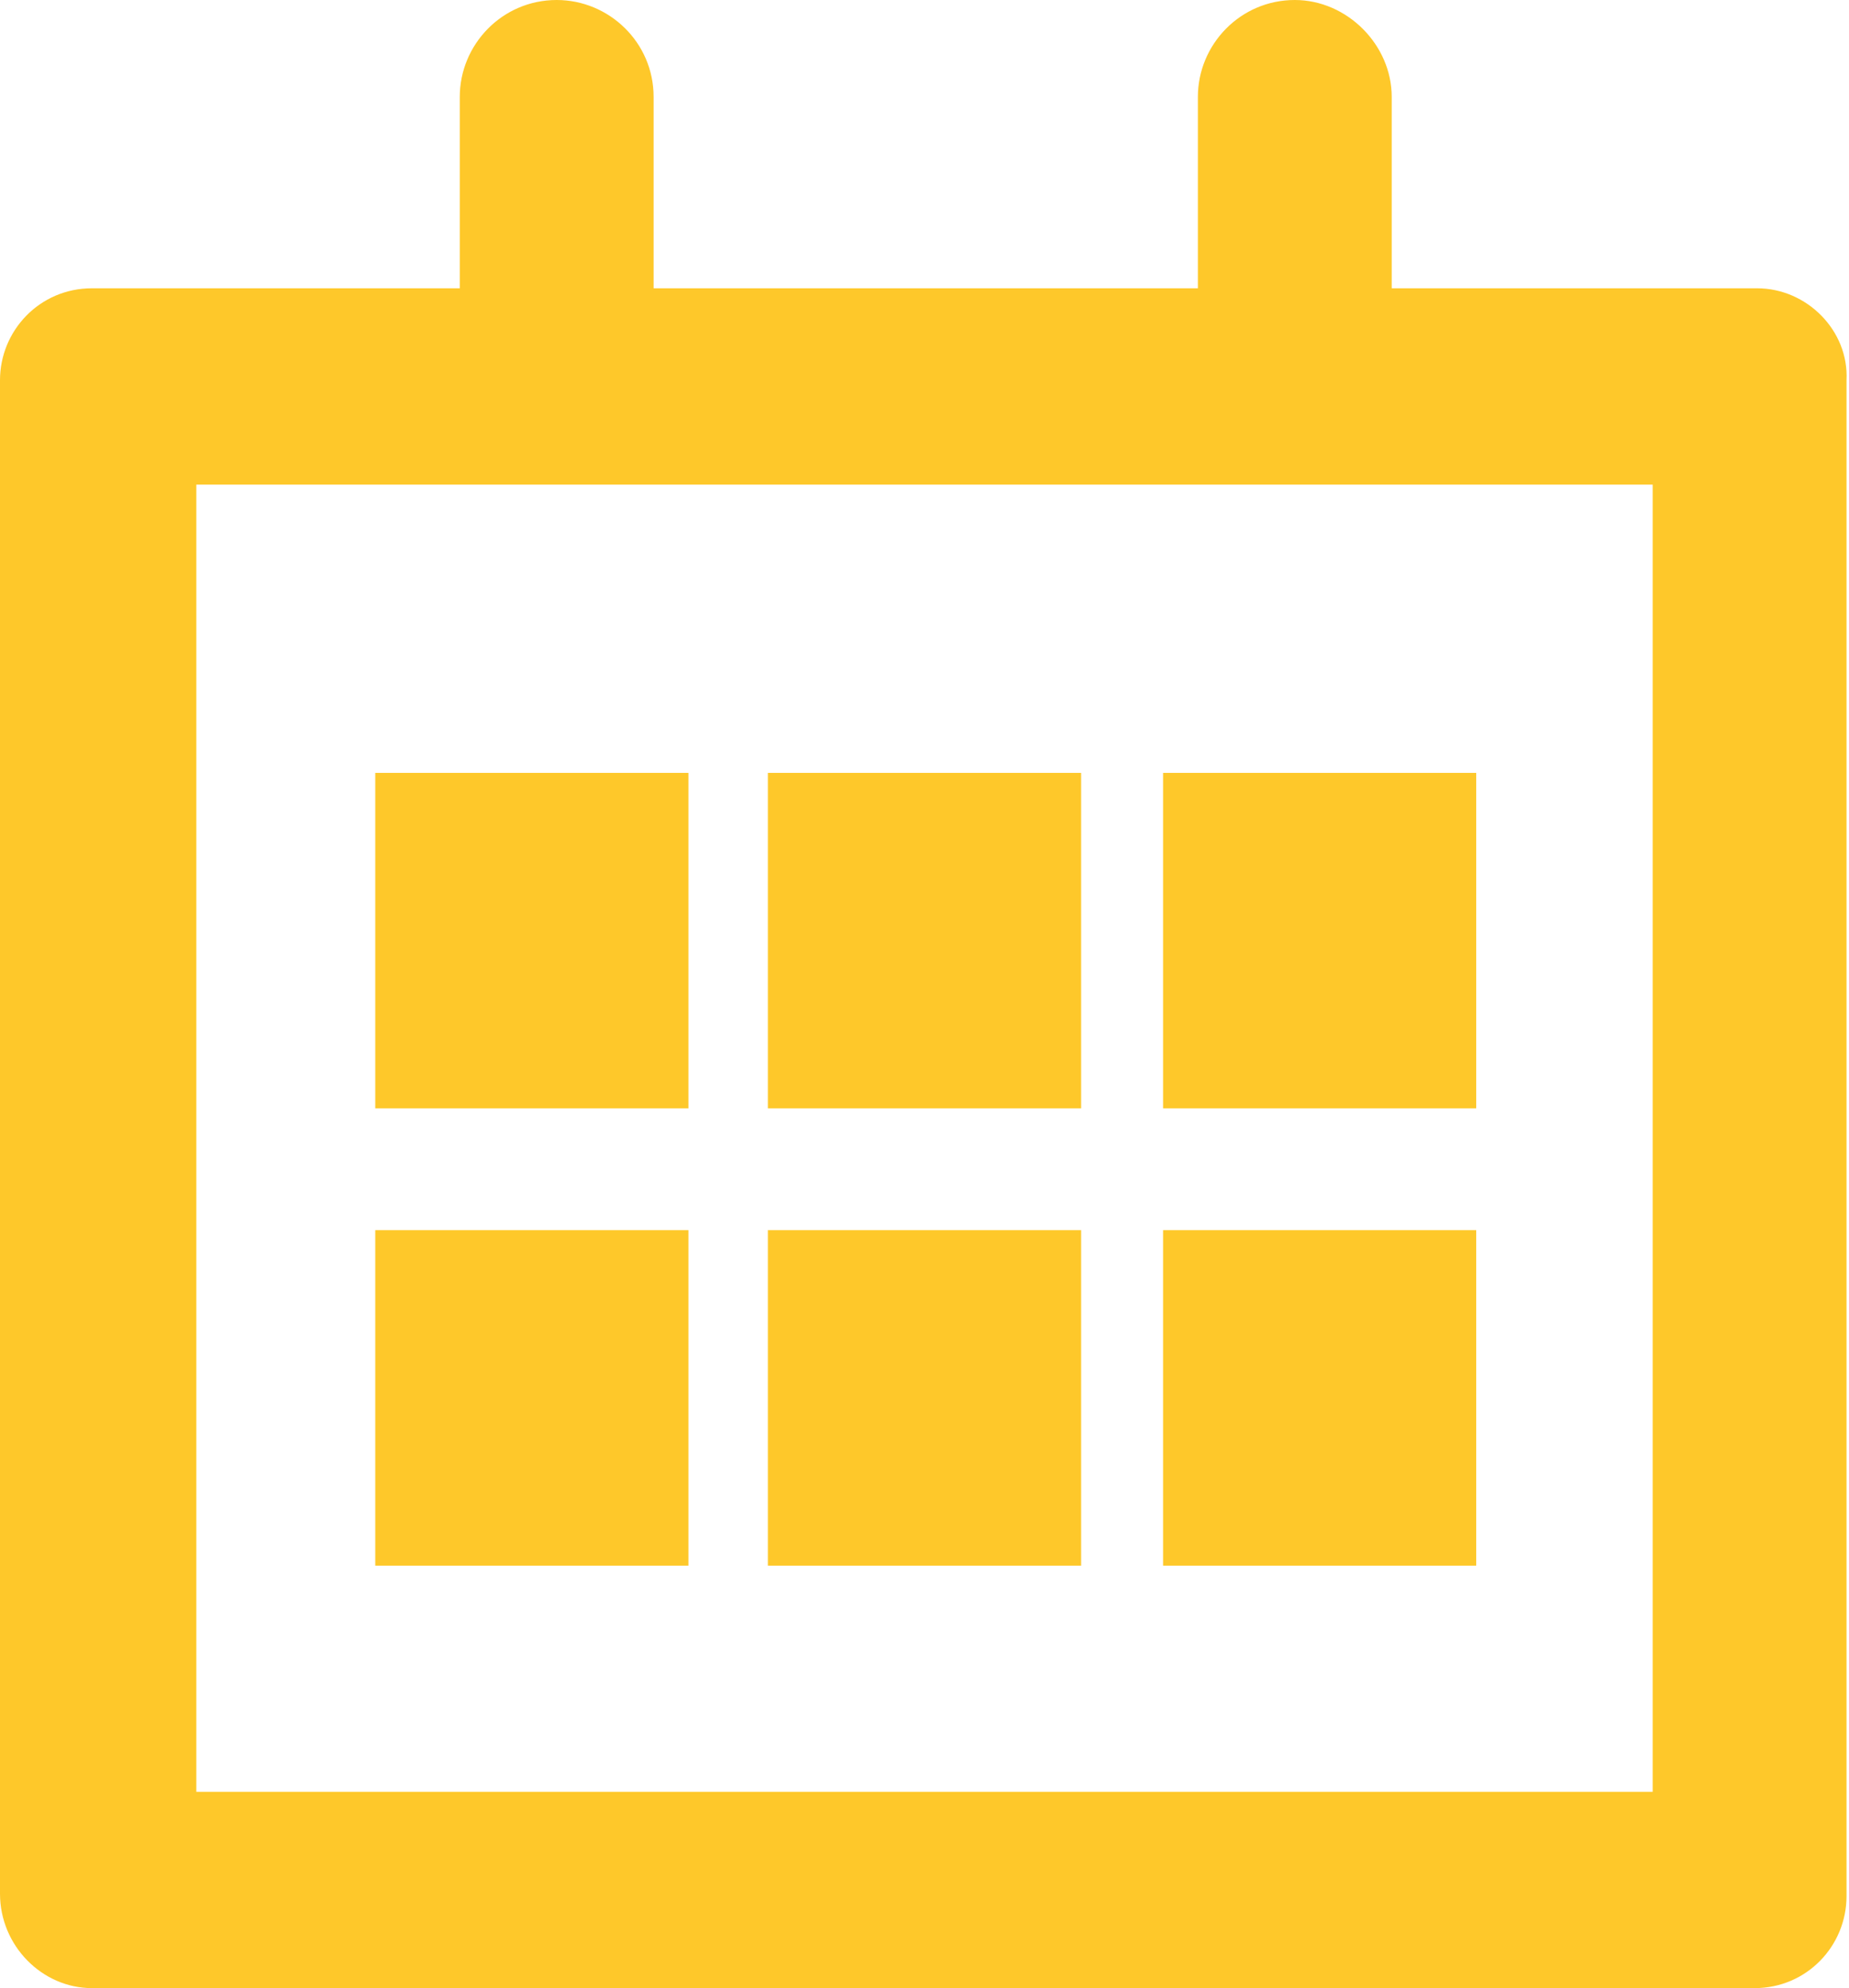 <?xml version="1.0" encoding="utf-8"?>
<!-- Generator: Adobe Illustrator 19.2.0, SVG Export Plug-In . SVG Version: 6.00 Build 0)  -->
<svg version="1.1" id="Ebene_1" xmlns="http://www.w3.org/2000/svg" xmlns:xlink="http://www.w3.org/1999/xlink" x="0px" y="0px"
	 viewBox="0 0 74.4 80" style="enable-background:new 0 0 74.4 80;" xml:space="preserve">
<style type="text/css">
	.st0{clip-path:url(#SVGID_2_);fill:#FEC82A;}
	.st1{fill:#FEC82A;}
</style>
<g>
	<defs>
		<rect id="SVGID_1_" width="74.4" height="80"/>
	</defs>
	<clipPath id="SVGID_2_">
		<use xlink:href="#SVGID_1_"  style="overflow:visible;"/>
	</clipPath>
	<path class="st0" d="M66.5,72.1H7.9V19.5h58.6V72.1z M70.7,11.6H56V3.9C56,1.8,54.2,0,52.1,0c-2.2,0-3.9,1.8-3.9,3.9v7.7H26.3V3.9
		c0-2.2-1.8-3.9-3.9-3.9c-2.2,0-3.9,1.8-3.9,3.9v7.7H3.7c-2.1,0-3.7,1.7-3.7,3.7v60.9C0,78.3,1.7,80,3.7,80h66.9
		c2.1,0,3.7-1.7,3.7-3.7V15.3C74.4,13.3,72.7,11.6,70.7,11.6"/>
</g>
<rect x="15.1" y="31.1" class="st1" width="12.6" height="13.5"/>
<rect x="30.9" y="31.1" class="st1" width="12.6" height="13.5"/>
<rect x="46.8" y="31.1" class="st1" width="12.6" height="13.5"/>
<rect x="15.1" y="49.5" class="st1" width="12.6" height="13.5"/>
<rect x="30.9" y="49.5" class="st1" width="12.6" height="13.5"/>
<rect x="46.8" y="49.5" class="st1" width="12.6" height="13.5"/>
</svg>

